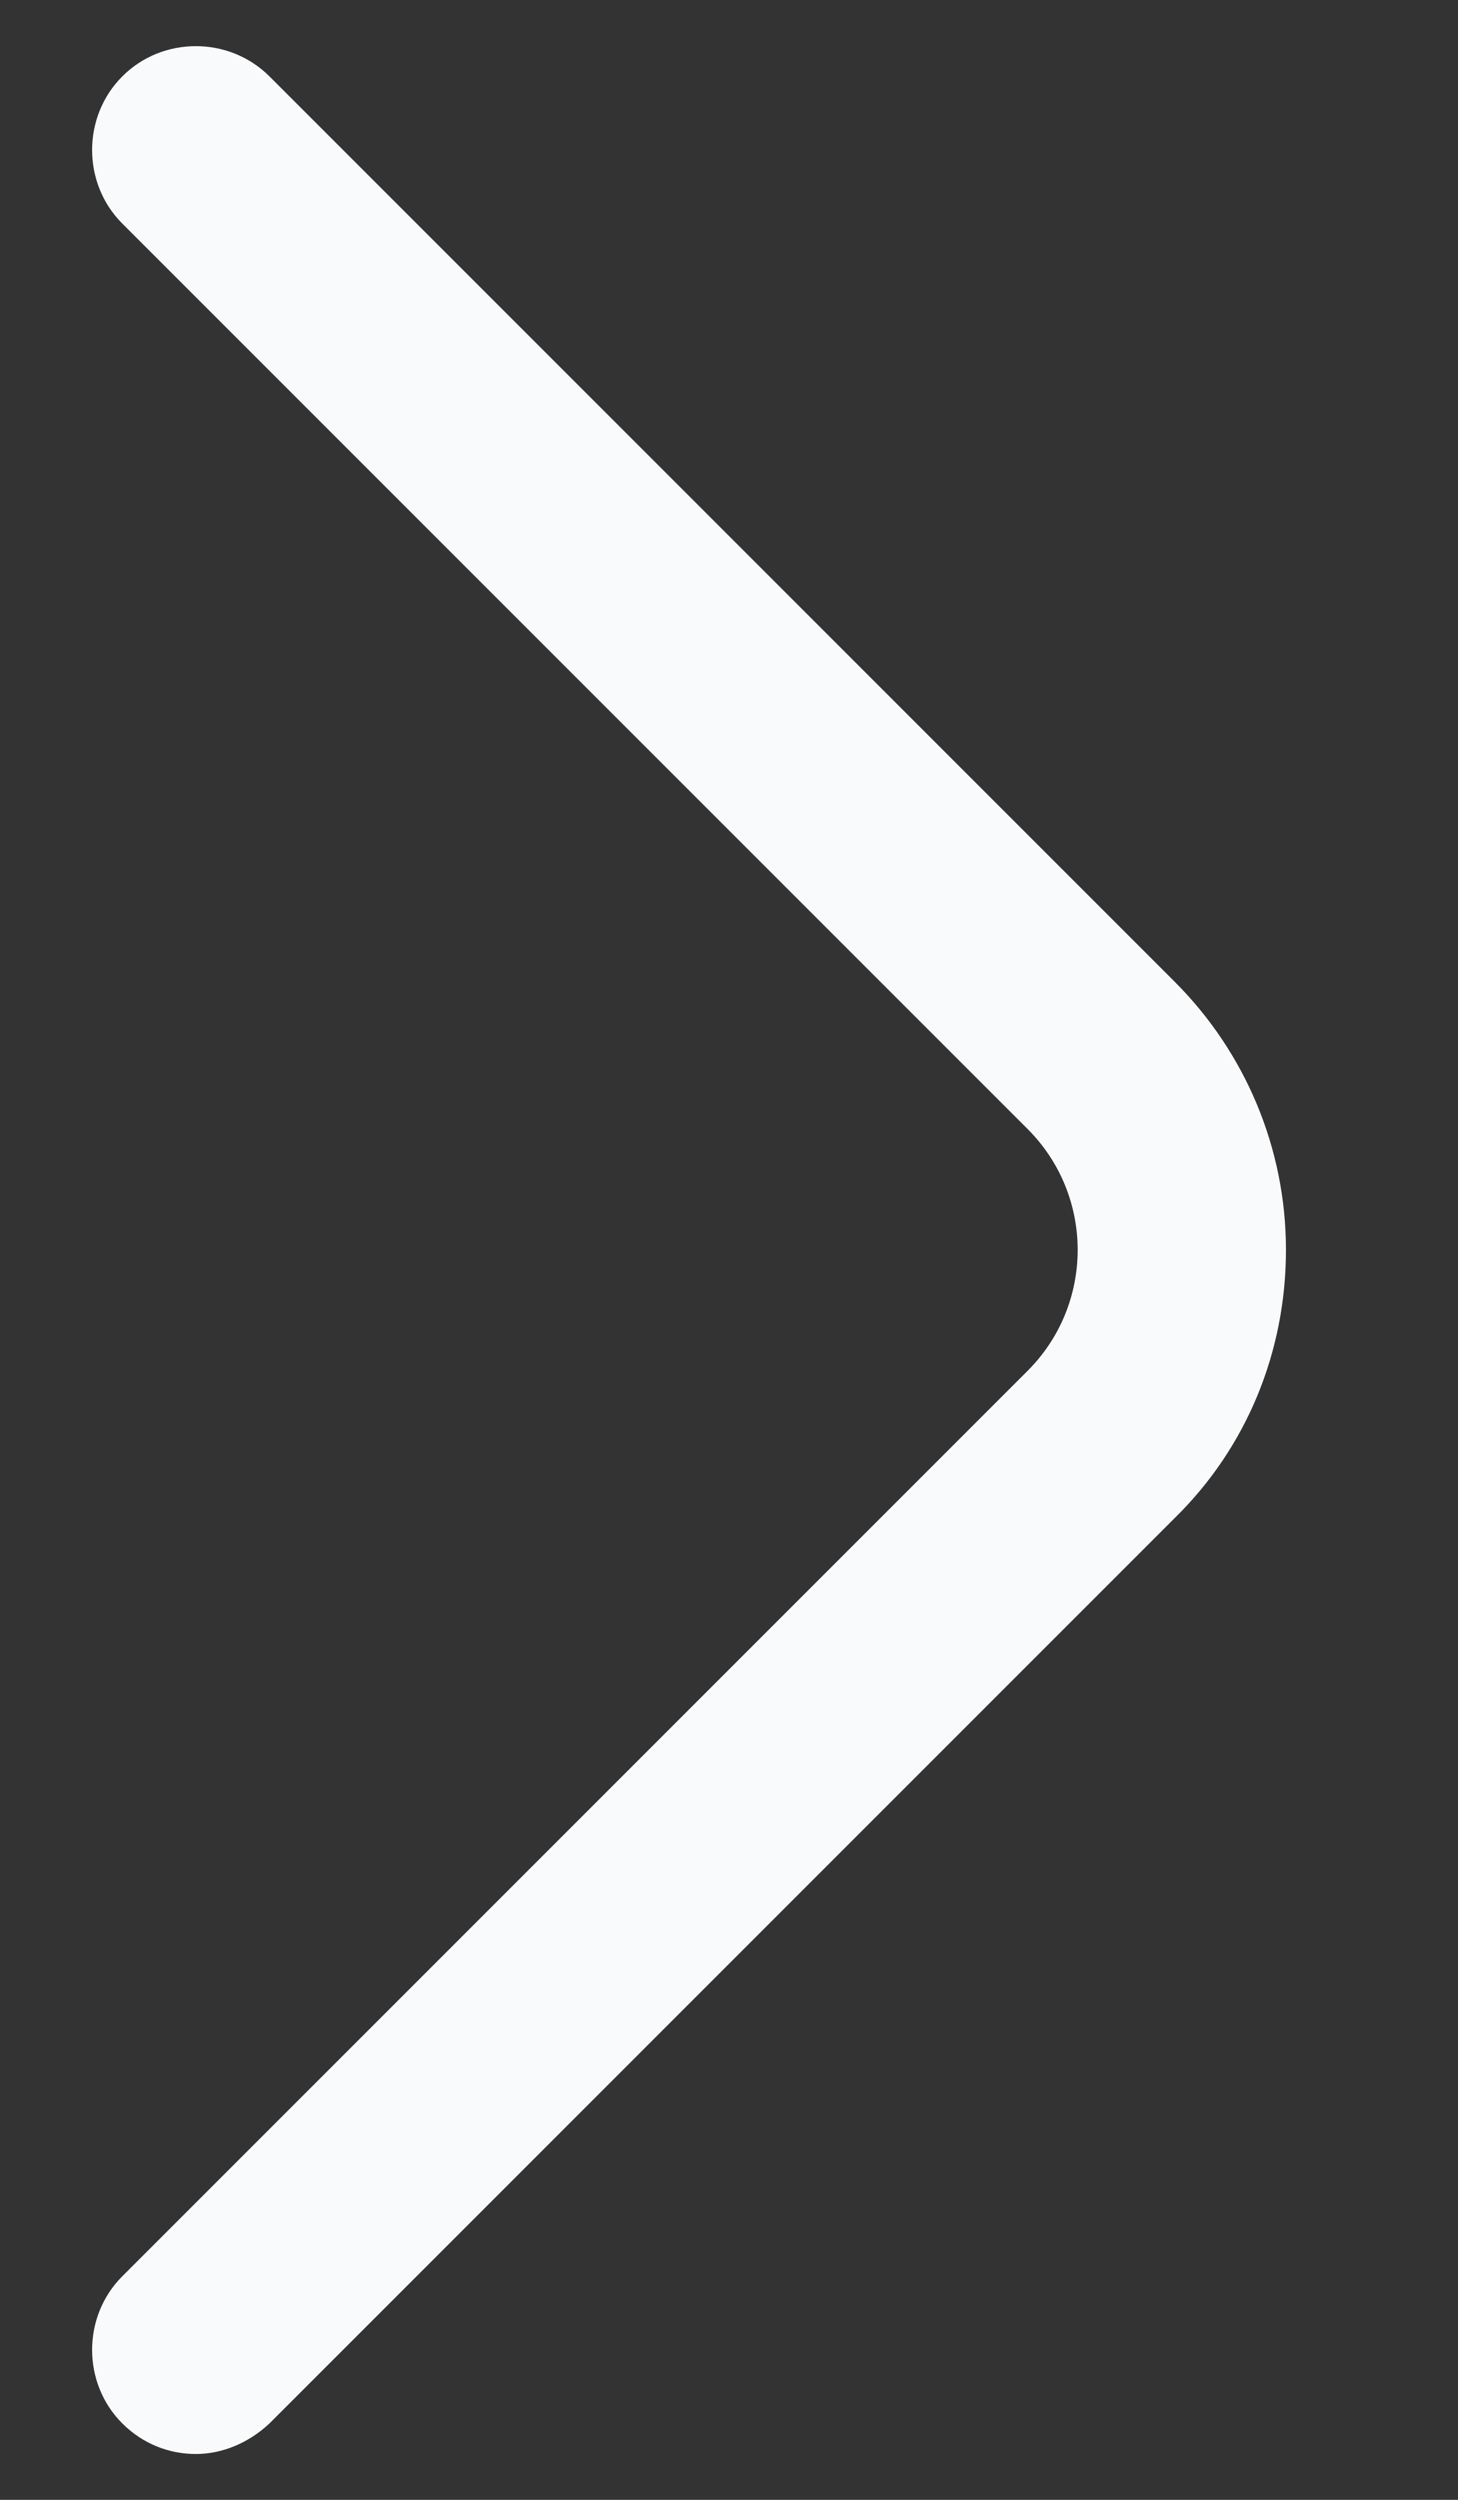 <svg width="7" height="12" viewBox="0 0 7 12" fill="none" xmlns="http://www.w3.org/2000/svg">
<rect x="0" y="0" width="7" height="12" fill="#333333" stroke="none"/>
<path d="M0.94 11.78C0.814 11.78 0.687 11.733 0.587 11.633C0.394 11.44 0.394 11.12 0.587 10.927L4.934 6.58C5.254 6.26 5.254 5.74 4.934 5.42L0.587 1.073C0.394 0.88 0.394 0.56 0.587 0.367C0.78 0.173 1.1 0.173 1.294 0.367L5.64 4.713C5.98 5.053 6.174 5.513 6.174 6C6.174 6.487 5.987 6.947 5.64 7.287L1.294 11.633C1.194 11.727 1.067 11.78 0.94 11.78Z" fill="#F9FAFB"/>
</svg>
